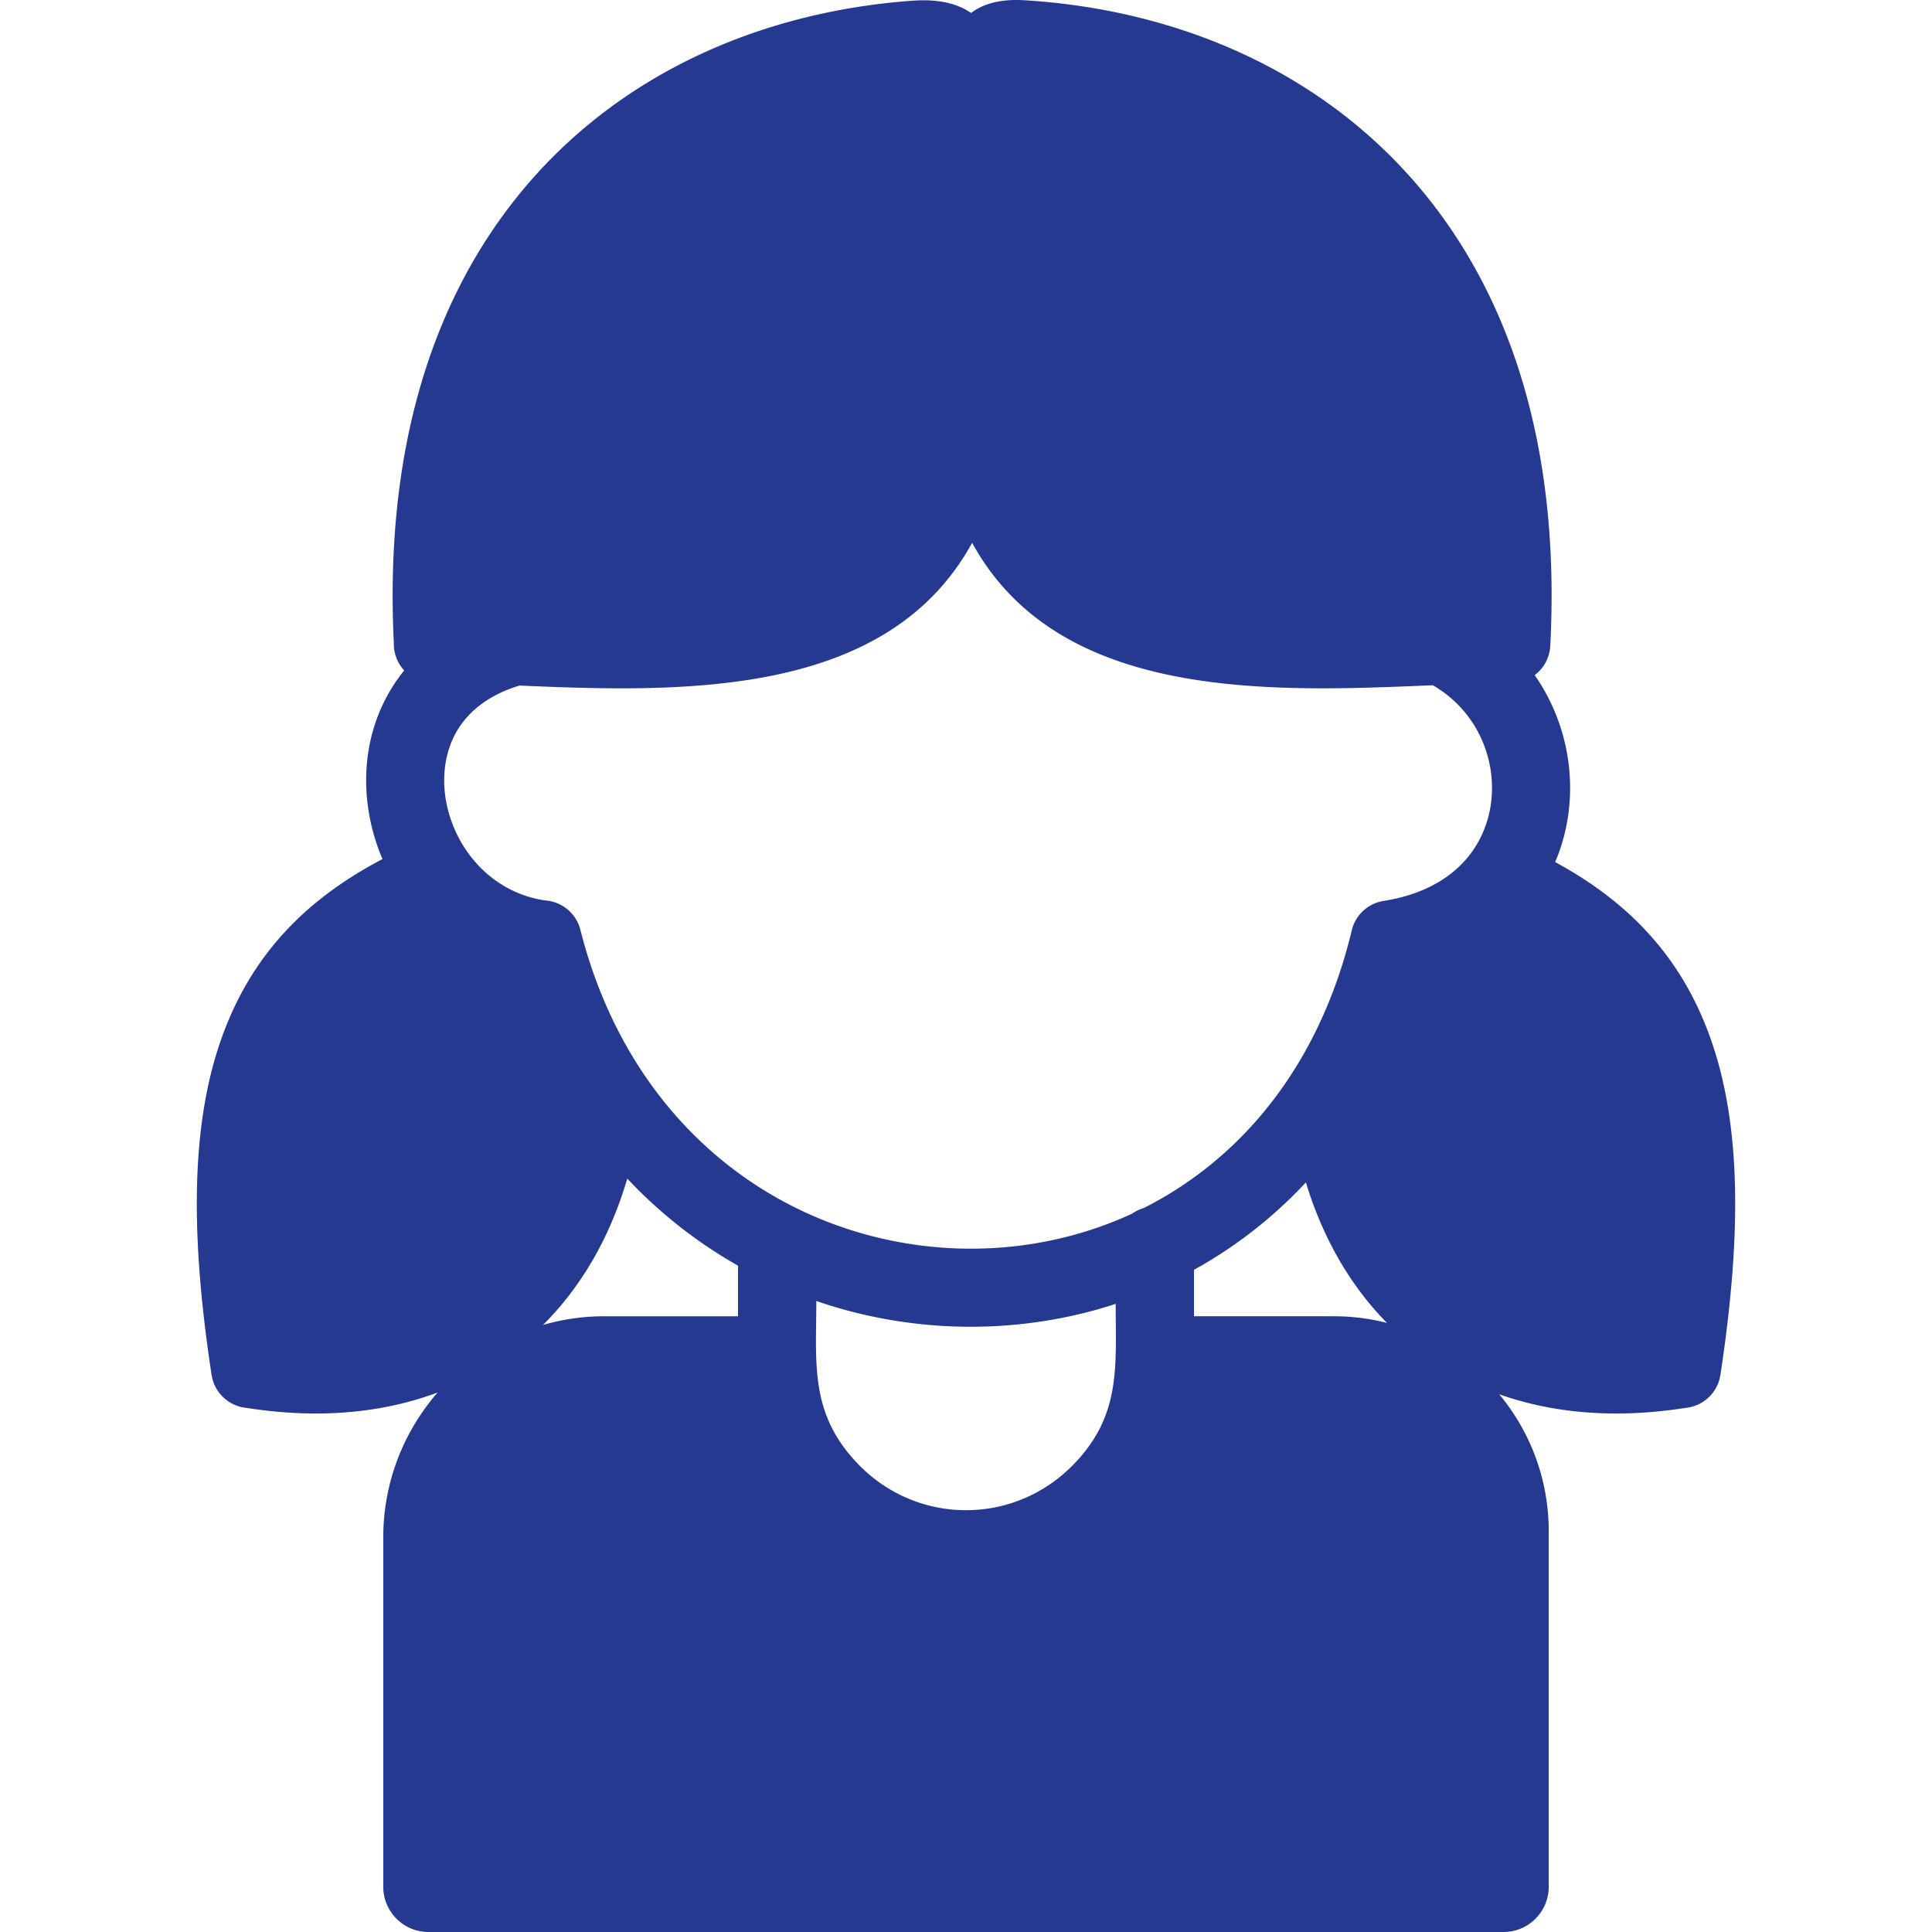 <svg fill="#24398f" width="115" height="115" xmlns="http://www.w3.org/2000/svg" shape-rendering="geometricPrecision" text-rendering="geometricPrecision" image-rendering="optimizeQuality" fill-rule="evenodd" clip-rule="evenodd" viewBox="0 0 408 512.402"><path fill-rule="nonzero" d="M108.087 349.096h35.444v-13.415a124.398 124.398 0 01-29.373-23.107c-4.556 15.565-12.159 28.68-22.349 38.832a58.224 58.224 0 0116.278-2.31zm97.537-205.144c-22.651 41.367-77.315 39.685-120.061 37.875-8.945 2.694-14.6 7.746-17.467 13.72-2.082 4.339-2.814 9.271-2.359 14.225.471 5.115 2.217 10.225 5.064 14.745 4.577 7.264 12.014 12.875 21.547 14.291 4.379.284 8.266 3.35 9.387 7.836 8.366 32.98 27.271 56.41 50.456 70.094 28.953 17.087 65.346 19.266 95.905 5.124a10.385 10.385 0 013.057-1.479 98.617 98.617 0 006.964-3.874c22.216-13.561 40.18-36.656 48.138-69.521.874-4.072 4.174-7.378 8.534-8.053 9.749-1.528 16.862-5.478 21.534-10.691 3.892-4.342 6.171-9.653 6.914-15.19.756-5.639-.08-11.505-2.425-16.845-2.542-5.788-6.911-10.94-12.999-14.472l-.18.007c-43.019 1.831-99.012 4.206-122.009-37.792zM55.008 177.813a10.345 10.345 0 01-2.76-7.049l.003-.263c-2.542-51.786 10.554-90.558 32.482-118.022C111.136 19.41 150.029 3.043 189.841.185c7.194-.517 12.089.881 15.495 3.262 3.12-2.369 7.616-3.784 14.247-3.377 40.192 2.472 79.627 18.641 106.424 51.786 22.347 27.64 35.687 66.859 32.951 119.436a10.328 10.328 0 01-4.132 7.76 52.57 52.57 0 014.973 8.881c3.858 8.785 5.227 18.495 3.968 27.879a49.735 49.735 0 01-3.507 12.831c20.555 11.141 34.006 26.219 41.339 47.165 7.854 22.432 8.233 51.148 2.488 88.806-.724 4.824-4.661 8.37-9.311 8.795-2.407.378-4.86.69-7.354.933-15.455 1.505-29.563-.14-42.003-4.562 8.192 9.872 13.131 22.537 13.131 36.306v94.313c0 6.629-5.374 12.003-12.003 12.003H61.452c-6.629 0-12.003-5.374-12.003-12.003v-92.666c0-14.668 5.449-28.117 14.416-38.421-12.748 4.773-27.299 6.586-43.287 5.03a126.455 126.455 0 01-7.354-.933c-4.65-.425-8.587-3.971-9.311-8.795-5.745-37.658-5.367-66.374 2.487-88.806 7.511-21.45 21.437-36.747 42.839-47.964-2.205-5.18-3.604-10.674-4.113-16.206-.785-8.538.555-17.2 4.306-25.017a44.446 44.446 0 015.576-8.808zm109.296 167.233c0 16.691-1.943 30.303 11.725 43.908 7.179 7.145 17.075 11.577 27.971 11.577s20.793-4.432 27.971-11.576c13.296-13.234 11.725-26.321 11.725-43.144-25.658 8.391-53.888 8.026-79.392-.765zm100.165-8.267v12.317h37.091c4.861 0 9.584.616 14.095 1.772-9.7-9.851-17.005-22.429-21.509-37.276a119.743 119.743 0 01-29.677 23.187z"/></svg>